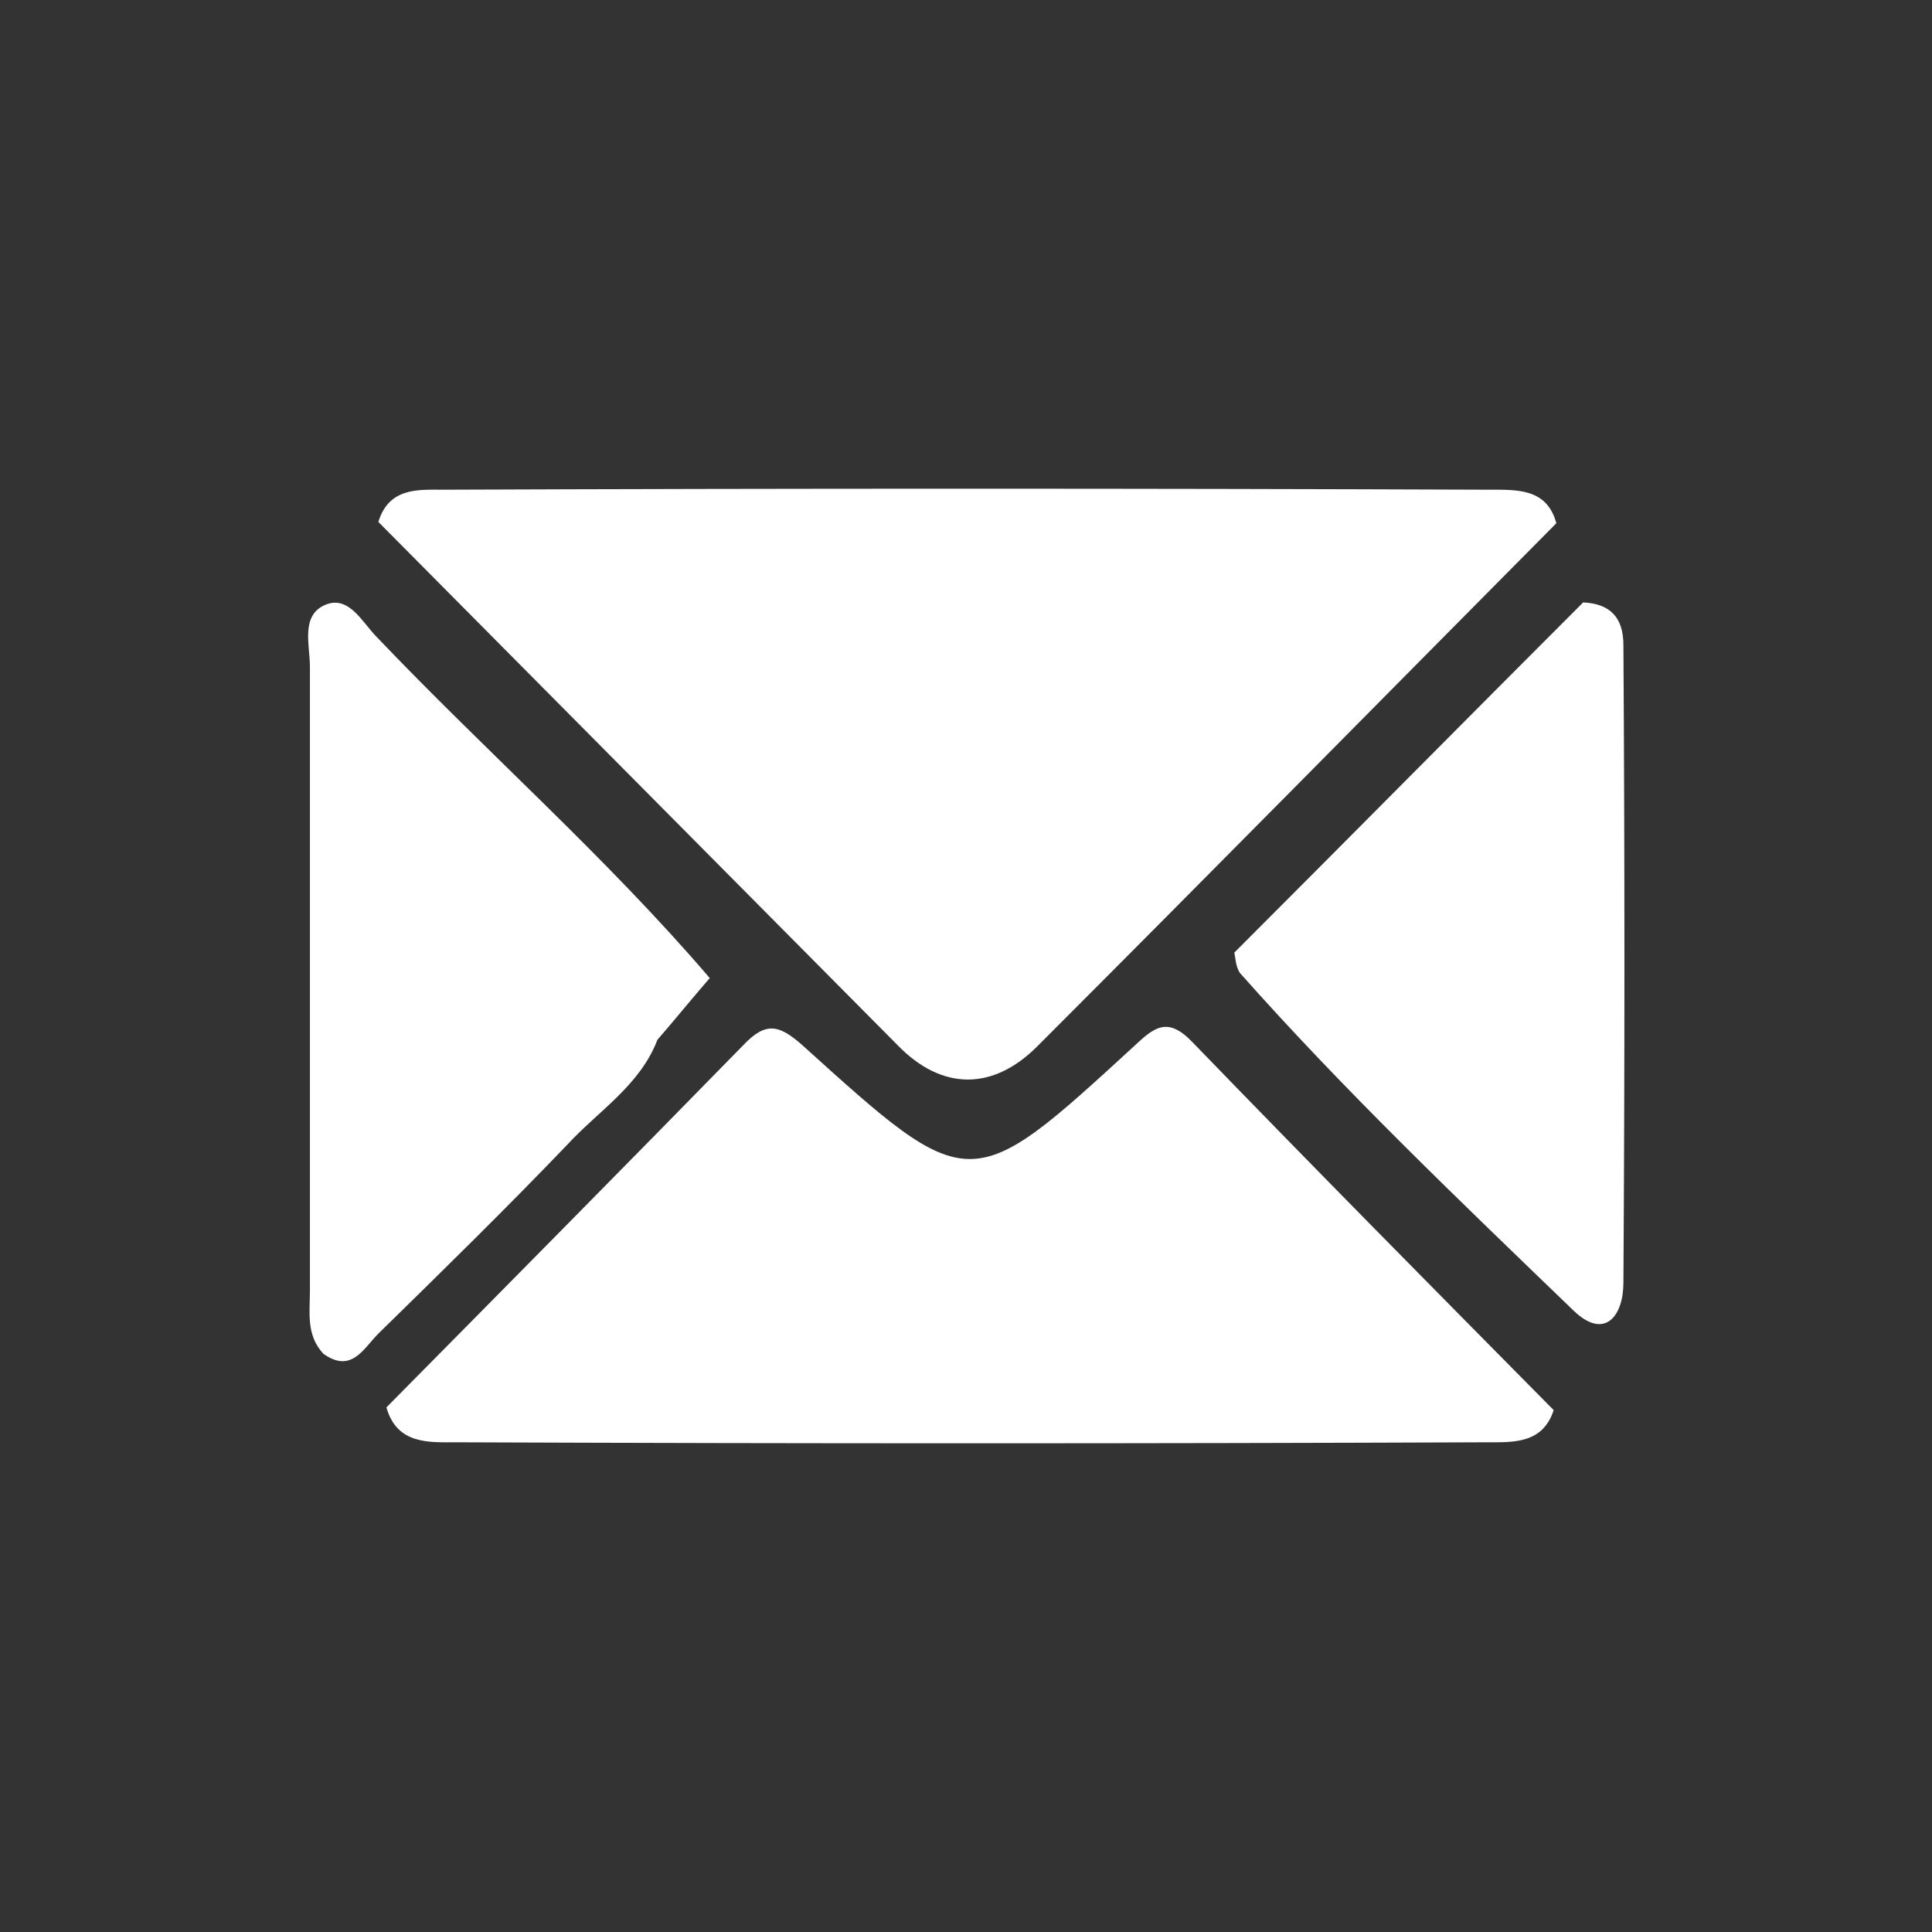 <?xml version="1.0" encoding="utf-8"?>
<!-- Generator: Adobe Illustrator 19.1.0, SVG Export Plug-In . SVG Version: 6.00 Build 0)  -->
<svg version="1.1" id="Layer_1" xmlns="http://www.w3.org/2000/svg" xmlns:xlink="http://www.w3.org/1999/xlink" x="0px" y="0px"
	 viewBox="0 0 144 144" style="enable-background:new 0 0 144 144;" xml:space="preserve">
<rect x="0" y="0" width="144" height="144" fill="#333333" stroke="none"/>
<style type="text/css">
	.st0{fill:#FDFEFE;}
	.st1{fill:#FDFEFF;}
	.st2{fill:#E49797;}
	.st3{fill:#D86666;}
	.st4{fill:#FEFEFE;}
	.st5{fill:#FFFFFF;}
</style>
<g id="jbeBpD.tif">
	<g>
		<g>
			<path class="st0" d="M-123.1-109.2c0-5.8,0-11.7,0-17.5c0-3.9,0-7.8,0-11.7c0-2.8,0-5.6,0-8.4c0-0.3,0-0.5,0.1-0.8
				c0.1-0.7,0.4-1,1.1-1c0.5,0,1.1,0,1.6,0c4.9,0.1,9.9,0,14.8,0c1.5,0,3,0,4.5,0c0.2,0,0.4,0,0.6,0c0.6,0.1,0.9,0.4,1,1
				c0,0.1,0,0.3,0,0.4c0,2.9,0,5.8,0,8.7c0,0.1,0,0.2,0,0.3c0,0.2,0.1,0.2,0.2,0.2c0.1,0,0.2,0,0.2-0.1c0-0.1,0.1-0.1,0.1-0.2
				c3.6-5.8,8.7-9.5,15.3-11.3c3-0.8,6.1-1.1,9.3-1c2.9,0.1,5.7,0.4,8.5,1.1c3.6,0.9,7,2.4,9.8,4.9c2.9,2.4,4.9,5.4,6.3,8.9
				c1.1,2.6,1.8,5.4,2.3,8.2c0.8,4.2,1,8.5,1,12.8c0,8.4,0,16.7,0,25.1c0,5.8,0,11.6,0,17.5c0,0.5,0,0.9,0,1.4
				c-0.1,0.8-0.4,1.2-1.2,1.2c-0.9,0.1-1.8,0-2.7,0c-5.9,0-11.9,0-17.8,0c-0.4,0-0.9,0-1.3,0c-0.2,0-0.4,0-0.5,0
				c-0.7-0.1-1-0.4-1.1-1.1c0-0.3,0-0.5,0-0.8c0-11.5,0-23.1,0-34.6c0-2.2,0-4.4,0-6.6c-0.1-2.8-0.4-5.6-1.2-8.3
				c-0.6-1.8-1.4-3.5-2.8-4.9c-1.4-1.5-3.2-2.4-5.2-2.8c-2.9-0.5-5.9-0.5-8.7,0.3c-3.7,1.1-6.2,3.5-7.7,7.1
				c-0.8,1.9-1.2,3.8-1.5,5.8c-0.4,2.4-0.4,4.8-0.4,7.2c0,8.3,0,16.6,0,24.9c0,3.1,0,6.1,0,9.2c0,0.9,0,1.9,0,2.8
				c0,0.3,0,0.5-0.1,0.8c-0.1,0.6-0.4,1-1.1,1.1c-0.6,0.1-1.2,0-1.9,0c-2.1,0-4.2,0-6.3,0c-3.9,0-7.8,0-11.8,0c-0.5,0-1.1,0-1.6,0
				c-1.5,0-1.8-0.3-1.8-1.8c0-2.7,0-5.3,0-8c0-3.2,0-6.5,0-9.7C-123.1-95.9-123.1-102.6-123.1-109.2
				C-123.1-109.2-123.1-109.2-123.1-109.2z"/>
			<path class="st1" d="M-138.5-109.3c0,6.7,0,13.3,0,20c0,4,0,8.1,0,12.1c0,1.9,0,3.8,0,5.7c0,0.3,0,0.6-0.1,0.9
				c-0.1,0.5-0.4,0.8-0.9,0.9c-0.3,0-0.5,0-0.8,0c-4.1,0-8.3,0-12.4,0c-2.9,0-5.9,0-8.8,0c-0.3,0-0.5,0-0.8,0
				c-0.5-0.1-0.7-0.3-0.9-0.8c-0.1-0.3-0.1-0.5-0.1-0.8c0-3,0-6,0-9c0-19.2,0-38.4,0-57.5c0-3,0-6,0-9c0-0.3,0-0.6,0.1-0.9
				c0.1-0.6,0.4-0.9,1-0.9c0.6-0.1,1.2,0,1.7,0c2.4,0,4.8,0,7.2,0c3.9,0,7.7,0,11.6,0c0.5,0,1,0,1.5,0c0.2,0,0.4,0,0.6,0
				c0.5,0.1,0.8,0.3,0.9,0.9c0,0.3,0.1,0.6,0.1,0.9c0,5.4,0,10.9,0,16.3C-138.5-123.5-138.5-116.4-138.5-109.3
				C-138.5-109.3-138.5-109.3-138.5-109.3z"/>
			<path class="st1" d="M-150.8-188.1c7.9,0,14.3,6.4,14.3,14.3c0,7.8-6.5,14.3-14.2,14.3c-8.1,0-14.4-6.7-14.4-14.5
				C-165-181.7-158.6-188.1-150.8-188.1z"/>
		</g>
	</g>
</g>
<g id="vPd8Yi.tif">
	<g>
		<g>
			<path class="st2" d="M15.7-200c0-0.1,0-0.2,0-0.3c37.8,0,75.5,0,113.3,0c0,0.1,0,0.2,0,0.3c-2.1,0-4.2,0-6.3,0
				c-35.3,0-70.6,0-105.9,0C16.5-200,16.1-200,15.7-200z"/>
			<path class="st2" d="M129-56.6c0,0.1-0.1,0.2,0,0.3c-37.8,0-75.5,0-113.3,0c0.4-0.6,0.9-0.3,1.4-0.3c37.2,0,74.5,0,111.7,0
				C128.9-56.7,129-56.6,129-56.6z"/>
			<path class="st2" d="M144.1-184.7c0.1,0,0.2,0,0.3,0c0,37.5,0,75.1,0,112.6c-0.5-0.4-0.3-1-0.3-1.4c0-36.9,0-73.8,0-110.7
				C144-184.3,144-184.5,144.1-184.7z"/>
			<path class="st3" d="M0.3-183.9c0.5,0.6,0.3,1.3,0.3,2c0,35.7,0,71.5,0,107.2c0,0.7,0.2,1.4-0.3,2C0.3-109.8,0.3-146.9,0.3-183.9
				z"/>
			<path class="st4" d="M115.8-154.6c-1.7,0-3.5,0.1-5.2,0c-1.1,0-1.4,0.2-1.4,1.3c0.1,3.5,0,7.1,0,10.6c0,1-0.2,1.5-1.3,1.4
				c-1.3-0.1-2.6-0.1-3.8,0c-1.1,0.1-1.4-0.3-1.4-1.4c0.1-3.5,0-7,0-10.4c0-1.2-0.4-1.6-1.6-1.5c-3.4,0.1-6.7,0-10.1,0.1
				c-1.3,0-1.9-0.2-1.8-1.7c0.2-1.5-0.5-3.6,0.3-4.5c0.9-1.1,3-0.3,4.6-0.4c2.3-0.1,4.5-0.1,6.8,0c1.3,0.1,1.7-0.3,1.7-1.6
				c-0.1-3.4,0-6.8-0.1-10.3c0-1.1,0.3-1.6,1.4-1.5c1.7,0.2,3.8-0.7,4.8,0.4c0.8,0.8,0.2,3,0.3,4.5c0,2.3,0.1,4.6,0,7
				c0,1.1,0.3,1.5,1.5,1.5c3.5-0.1,7,0,10.4,0c1.1,0,1.6,0.3,1.5,1.5c-0.1,1.3-0.1,2.6,0,3.8c0.1,1.1-0.4,1.4-1.4,1.3
				C119.4-154.7,117.6-154.6,115.8-154.6z"/>
			<g>
				<path class="st4" d="M84.4-104.6c-1.1-5.4-4.6-9.3-8.6-12.7c-3.1-2.6-6.7-4.7-9.3-7.8c-2.8-3.2-2.7-6.1,0.2-9.3
					c1.5-1.6,3.3-2.9,5-4.4c10.9-9.1,7.7-24.5-1.1-30.4c2.3,0,4.2,0,6,0c0.6,0,1.2,0.2,1.7-0.3c2-2,3.9-4.1,6.1-6.3
					c-0.7,0-0.9-0.1-1.2-0.1c-9.6,0-19.2,0-28.8,0c-3.4,0-6.7,0.6-9.9,1.7c-17.5,5.8-19,24.8-11.3,34.4c4.7,5.9,11.2,7.9,18.5,8.2
					c1.4,0,1.7,0.3,1.1,1.7c-1.5,4-0.8,7.6,2.2,10.7c0.2,0.2,0.6,0.4,0.5,0.9c-3,0.2-6.1,0.2-9.1,0.6c-5.6,0.8-11,2.1-15.7,5.2
					c-7.1,4.7-10.2,13.3-7.6,20.8c1.6,4.5,5,7.5,9.1,9.7c7.4,4,15.4,5,23.6,4.6c6.7-0.3,13.1-1.7,18.9-5.2
					C82.7-87.6,86.2-95.5,84.4-104.6z M53.4-136.1c-7.8-2-11.7-7.7-13.6-15c-0.5-1.7-0.6-3.5-0.6-5.3c0-3,0.5-5.9,1.9-8.6
					c3.1-5.9,9.5-8,15.4-4.7c5.9,3.3,8.7,8.8,10.1,15.1c0.8,3.5,1,7.1,0,10.7C64.9-137.7,59.7-134.5,53.4-136.1z M73.9-92.7
					c-2.3,5.4-7,7.8-12.3,9.2c-2.4,0.6-4.8,0.8-7.2,0.9c-5.6,0.2-10.8-1-15.4-4.5c-7.9-6.1-8-16.4-0.2-22.6
					c7.6-6.1,20.1-6.9,28.4-1.9C73.9-107.4,76.8-99.6,73.9-92.7z"/>
			</g>
		</g>
	</g>
</g>
<g>
	<path class="st5" d="M116,39c-12.9,13-25.7,26-38.7,39c-3.3,3.3-7.1,3.3-10.4-0.1c-12.9-13-25.8-26-38.7-39c0.8-2.6,3-2.4,4.9-2.4
		c26-0.1,52-0.1,77.9,0C113.1,36.5,115.3,36.4,116,39z"/>
	<path class="st5" d="M28.8,104.9c8.9-9,17.8-18,26.6-27c1.7-1.8,2.7-1.5,4.4,0C72.3,89.2,72.3,89.2,84.5,78
		c1.5-1.4,2.5-2.3,4.4-0.3c8.9,9.2,17.9,18.3,26.9,27.4c-0.8,2.5-3,2.4-4.9,2.4c-25.6,0.1-51.2,0.1-76.8,0
		C32,107.5,29.6,107.7,28.8,104.9z"/>
	<path class="st5" d="M52.9,72.9c-1.3,1.5-2.6,3.1-3.9,4.6c-1.3,3.4-4.4,5.3-6.7,7.8c-4.6,4.8-9.3,9.4-14.1,14.1
		c-1.1,1.1-2,3-4.1,1.5c-1.3-1.4-1-3.1-1-4.7c0-15.5,0-31,0-46.5c0-1.6-0.7-3.8,1.1-4.6c1.8-0.8,2.8,1.3,3.9,2.4
		C36.3,56.1,45.2,63.9,52.9,72.9z"/>
	<path class="st5" d="M92,71c8.7-8.7,17.3-17.4,26-26.1c2,0.1,3,1.1,3,3.2c0.1,15.8,0.1,31.7,0,47.5c0,2.5-1.4,4.3-3.7,2.1
		c-8.5-8.2-17.1-16.4-24.9-25.2C92.1,72,92.1,71.5,92,71z"/>
</g>
</svg>
